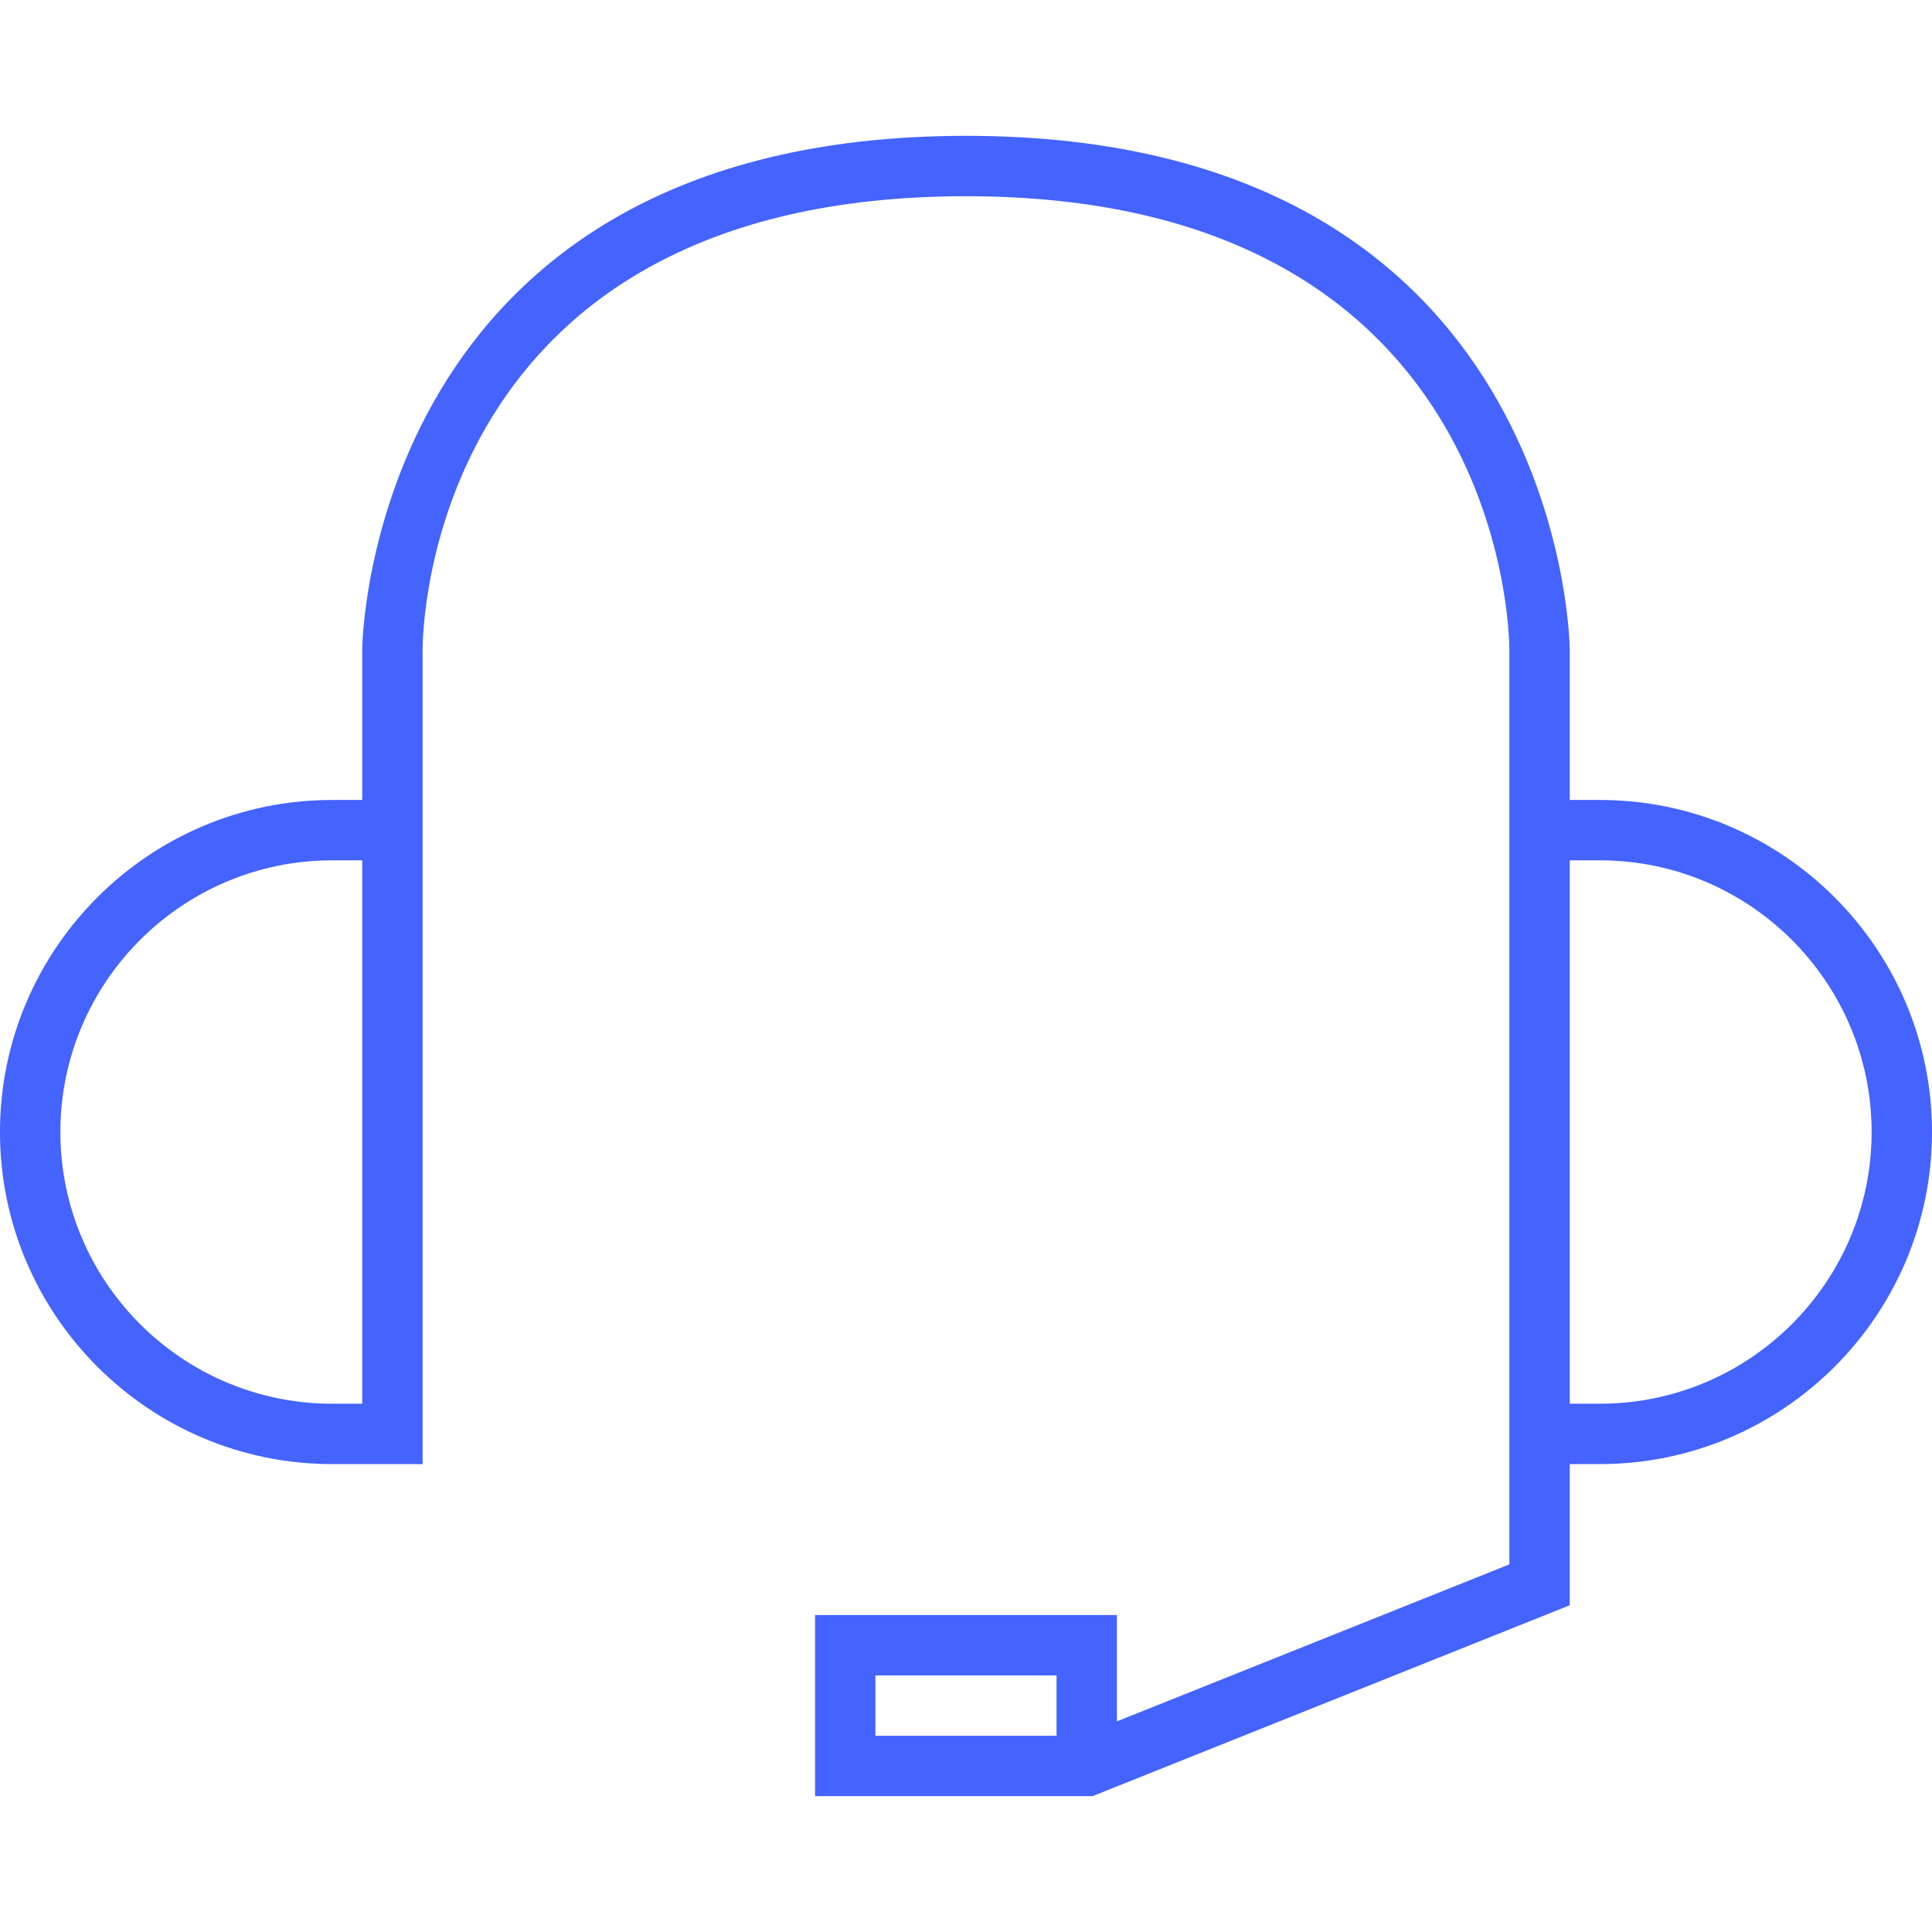 <?xml version="1.0" encoding="iso-8859-1"?>
<!-- Generator: Adobe Illustrator 19.1.0, SVG Export Plug-In . SVG Version: 6.00 Build 0)  -->
<svg xmlns="http://www.w3.org/2000/svg" xmlns:xlink="http://www.w3.org/1999/xlink" version="1.1" id="Capa_1" x="0px" y="0px" viewBox="0 0 64 64" style="enable-background:new 0 0 64 64;" xml:space="preserve" width="512px" height="512px">
<g>
	<g>
		<path d="M53,26.5h-1v-5c0-0.17-0.229-17-20-17s-20,16.83-20,17v5h-1c-6.065,0-11,4.935-11,11s4.935,11,11,11h3v-18v-4v-5    c0-0.612,0.205-15,18-15c17.739,0,17.998,14.389,18,15v5v1v20v1v3.323l-13,5.2V53.5H27v6h9.192L52,53.177V48.5h1    c6.065,0,11-4.935,11-11S59.065,26.5,53,26.5z M12,46.5h-1c-4.963,0-9-4.038-9-9s4.037-9,9-9h1v2V46.5z M29,57.5v-2h6v2H29z     M53,46.5h-1v-18h1c4.963,0,9,4.038,9,9S57.963,46.5,53,46.5z" fill="#4463ff"/>
	</g>
</g>
<g>
</g>
<g>
</g>
<g>
</g>
<g>
</g>
<g>
</g>
<g>
</g>
<g>
</g>
<g>
</g>
<g>
</g>
<g>
</g>
<g>
</g>
<g>
</g>
<g>
</g>
<g>
</g>
<g>
</g>
</svg>
